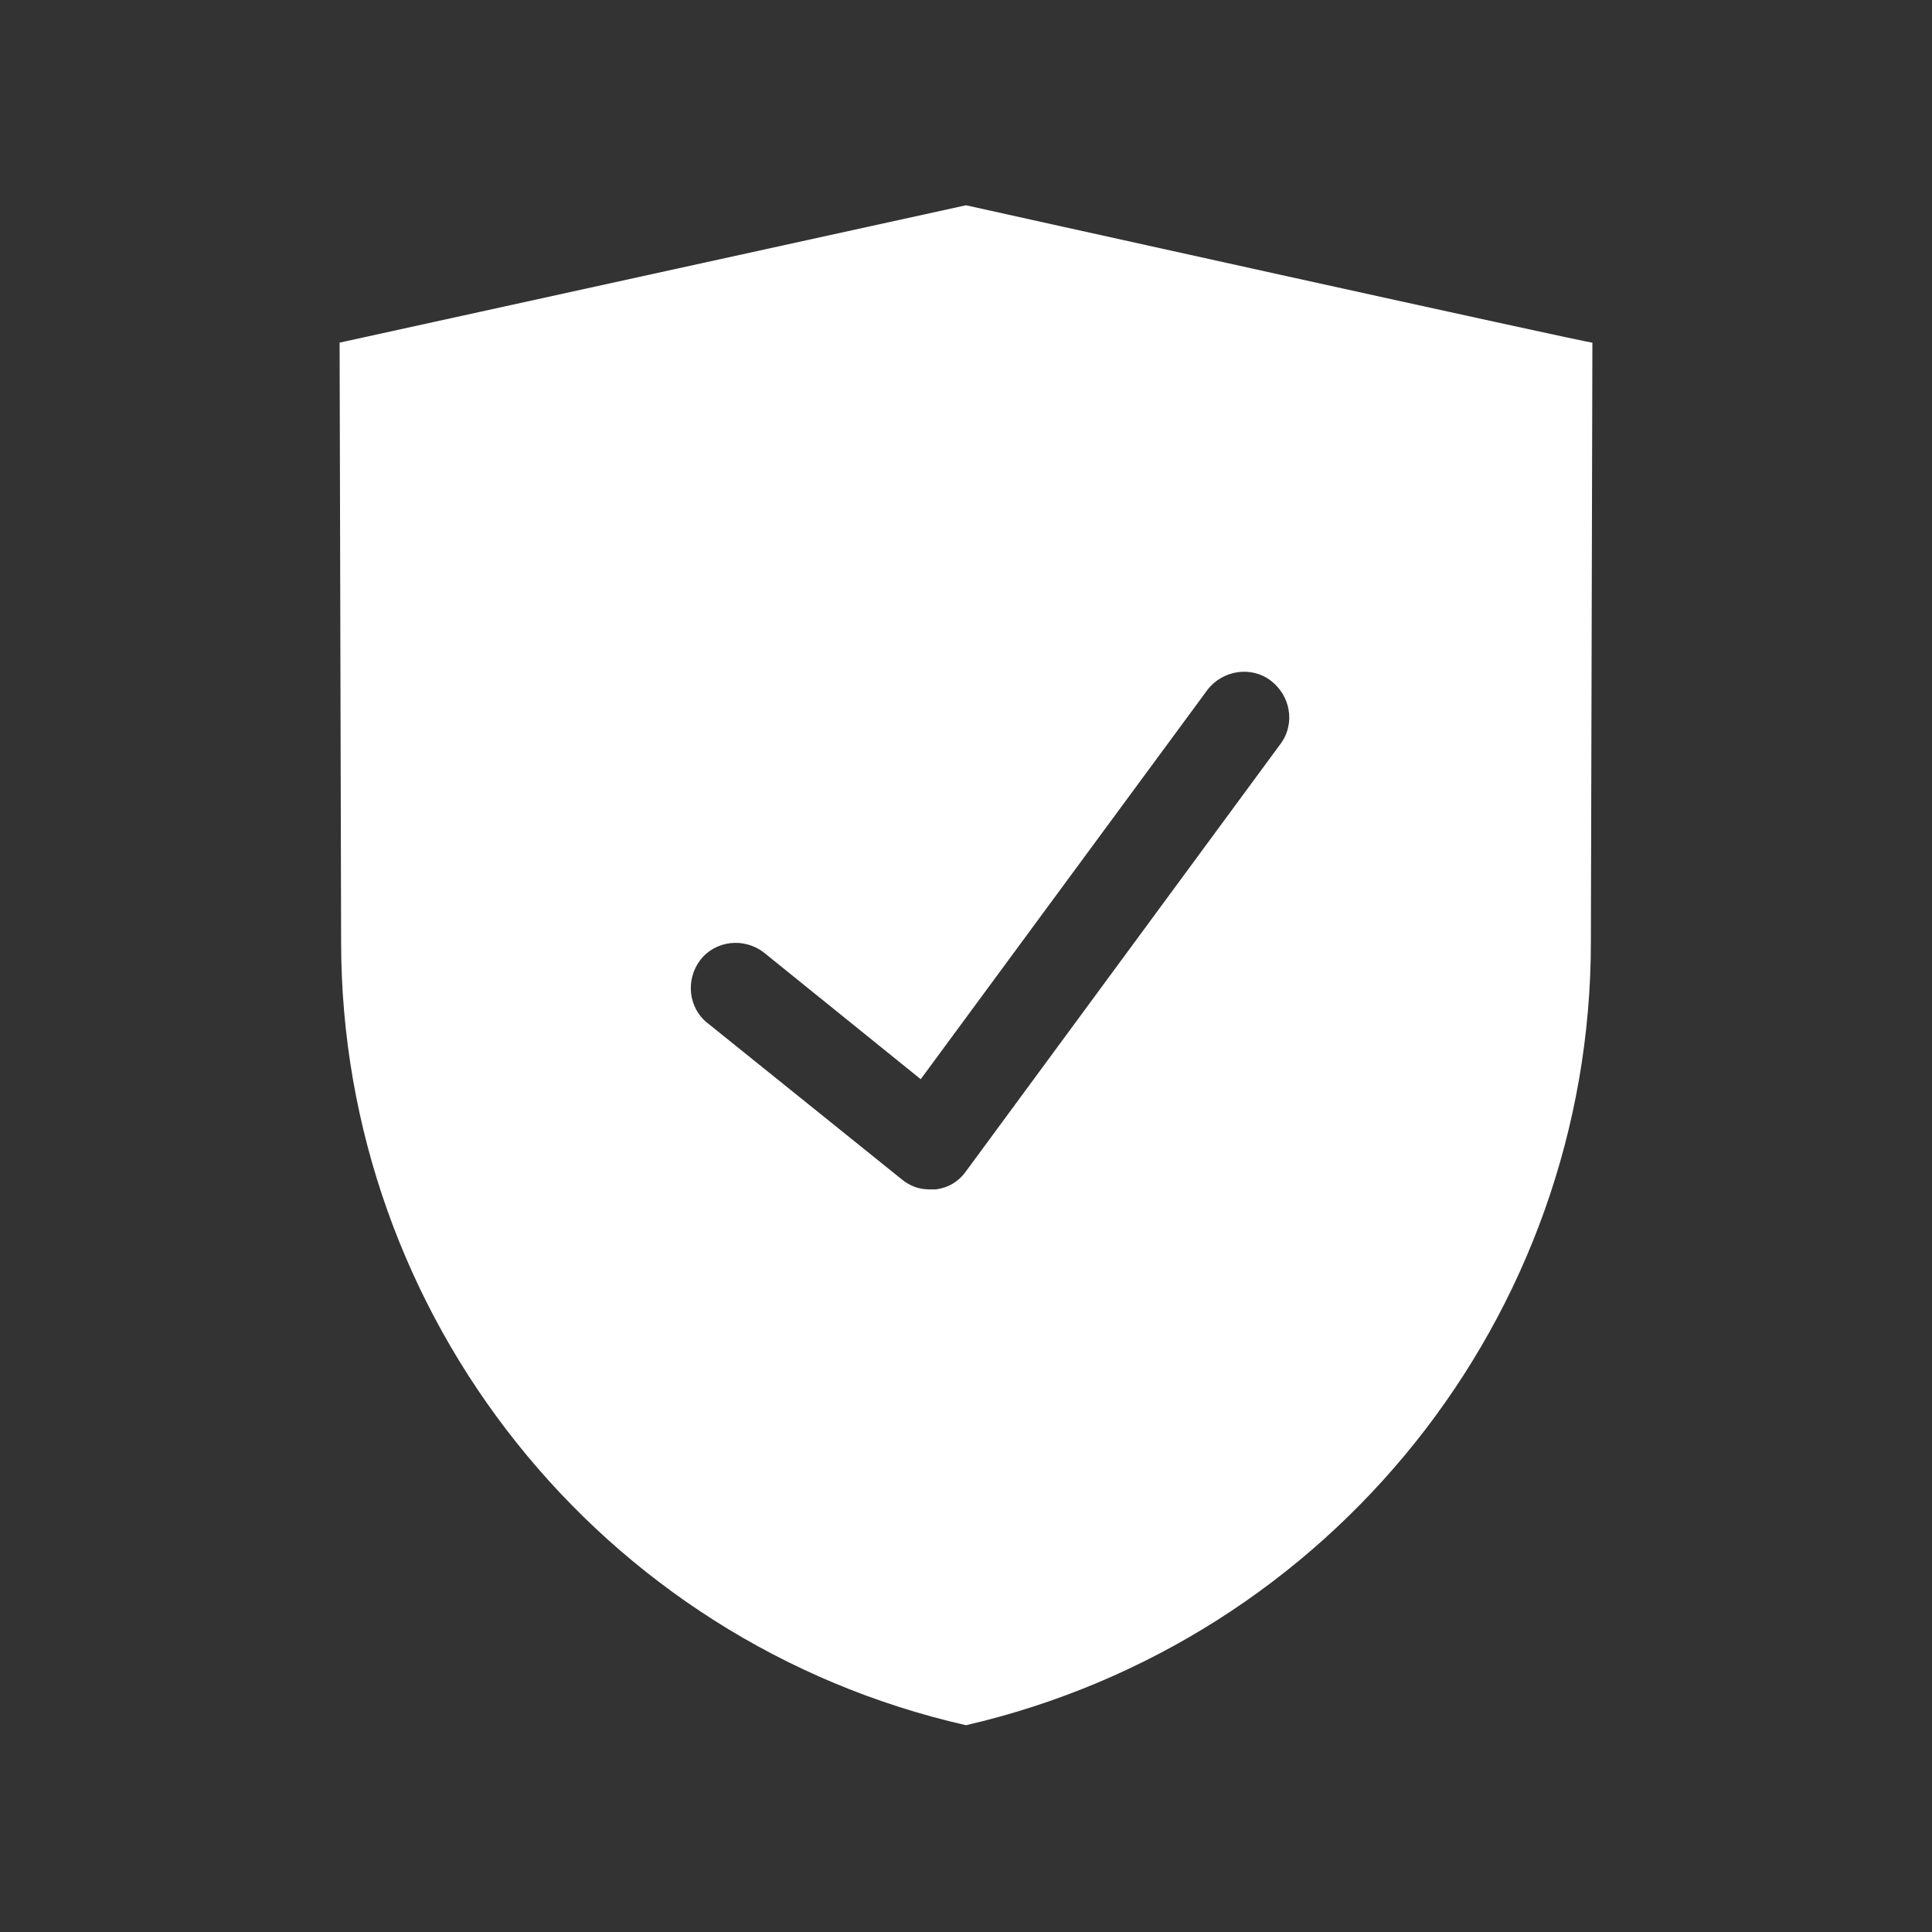 <?xml version="1.0" encoding="UTF-8"?> <svg xmlns="http://www.w3.org/2000/svg" xmlns:xlink="http://www.w3.org/1999/xlink" id="icona" x="0px" y="0px" viewBox="0 0 128 128" style="enable-background:new 0 0 128 128;" xml:space="preserve"><rect x="0" y="0" width="128" height="128" fill="#333333" stroke="none"/><style type="text/css"> .st0{fill:#FFFFFF;}</style><path class="st0" d="M64,13.6l-41.5,9.1l0.1,39.7c0,24.8,17.2,46.4,41.4,51.9l0,0c24.2-5.6,41.4-27.1,41.4-51.9l0.1-39.7 C105.5,22.8,64,13.6,64,13.6z M84.9,49.2L64,77.6c-0.5,0.7-1.2,1.1-2,1.2c-0.1,0-0.3,0-0.4,0c-0.7,0-1.3-0.2-1.9-0.7L46.9,67.8 c-1.3-1-1.5-2.9-0.5-4.2c1-1.3,2.9-1.5,4.2-0.5L61,71.5l19-25.8c1-1.3,2.9-1.6,4.2-0.6S85.8,47.9,84.9,49.2L84.9,49.2z"></path></svg> 